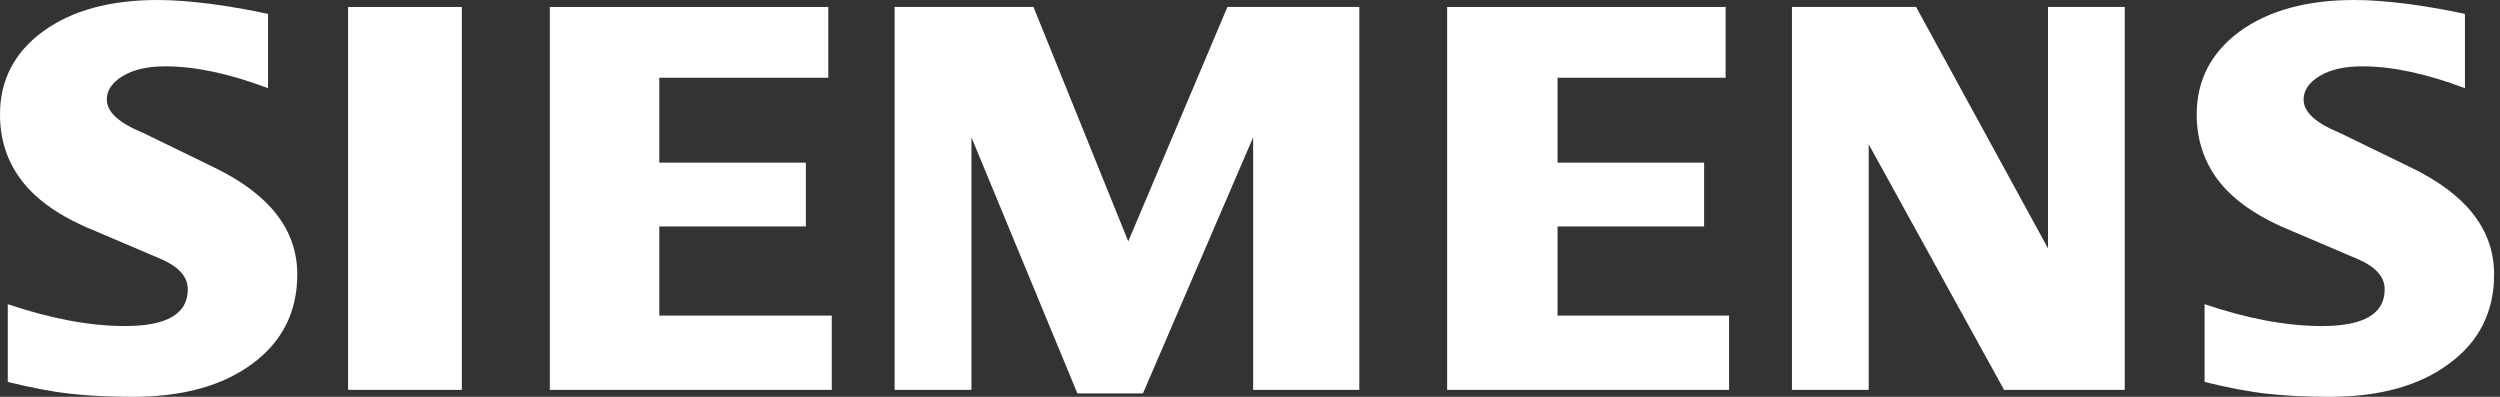 <svg xmlns="http://www.w3.org/2000/svg" xmlns:xlink="http://www.w3.org/1999/xlink" width="126px" height="20px" viewBox="0 0 126 20"><rect x="0" y="0" width="126" height="20" fill="#333333" stroke="none"/><title>Group 3</title><g id="Page-1" stroke="none" stroke-width="1" fill="none" fill-rule="evenodd"><g id="Group-3" fill="#FFFFFF" fill-rule="nonzero"><path d="M124.233,0.702 L124.233,4.445 C122.293,3.713 120.566,3.343 119.055,3.343 C118.16,3.343 117.447,3.509 116.911,3.829 C116.375,4.153 116.102,4.55 116.102,5.02 C116.102,5.644 116.707,6.2 117.925,6.697 L121.445,8.41 C124.291,9.767 125.703,11.568 125.703,13.831 C125.703,15.712 124.954,17.212 123.443,18.323 C121.942,19.445 119.923,20 117.409,20 C116.248,20 115.207,19.95 114.281,19.845 C113.356,19.746 112.292,19.541 111.112,19.249 L111.112,15.331 C113.275,16.063 115.245,16.433 117.019,16.433 C119.135,16.433 120.188,15.82 120.188,14.582 C120.188,13.966 119.757,13.469 118.881,13.079 L114.972,11.413 C113.53,10.761 112.458,9.971 111.756,9.034 C111.065,8.09 110.714,7.007 110.714,5.769 C110.714,4.036 111.444,2.641 112.886,1.58 C114.339,0.528 116.268,0 118.666,0 C119.445,0 120.343,0.069 121.337,0.196 C122.34,0.332 123.304,0.497 124.233,0.702 Z" id="Path"></path><path d="M13.51,0.702 L13.51,4.445 C11.571,3.713 9.847,3.343 8.335,3.343 C7.437,3.343 6.727,3.509 6.191,3.829 C5.655,4.153 5.382,4.55 5.382,5.02 C5.382,5.644 5.995,6.2 7.214,6.697 L10.734,8.41 C13.568,9.767 14.983,11.568 14.983,13.831 C14.983,15.712 14.231,17.212 12.731,18.323 C11.22,19.445 9.211,20 6.689,20 C5.528,20 4.484,19.95 3.558,19.845 C2.633,19.746 1.58,19.541 0.392,19.249 L0.392,15.331 C2.564,16.063 4.534,16.433 6.296,16.433 C8.413,16.433 9.465,15.82 9.465,14.582 C9.465,13.966 9.037,13.469 8.17,13.079 L4.26,11.413 C2.807,10.761 1.735,9.971 1.044,9.034 C0.343,8.09 0,7.007 0,5.769 C0,4.036 0.724,2.641 2.174,1.58 C3.617,0.528 5.548,0 7.946,0 C8.733,0 9.62,0.069 10.626,0.196 C11.62,0.332 12.585,0.497 13.51,0.702 Z" id="Path"></path><polygon id="Path" points="17.544 0.351 23.277 0.351 23.277 19.649 17.544 19.649"></polygon><polygon id="Path" points="41.746 0.351 41.746 3.918 33.228 3.918 33.228 8.197 40.616 8.197 40.616 11.413 33.228 11.413 33.228 15.906 41.92 15.906 41.92 19.649 27.711 19.649 27.711 0.351"></polygon><polygon id="Path" points="68.509 0.351 68.509 19.649 63.158 19.649 63.158 6.921 57.605 19.826 54.3 19.826 48.96 6.921 48.96 19.649 45.089 19.649 45.089 0.351 52.087 0.351 56.864 12.165 61.862 0.351"></polygon><polygon id="Path" points="86.971 0.351 86.971 3.918 78.5 3.918 78.5 8.197 85.887 8.197 85.887 11.413 78.5 11.413 78.5 15.906 87.145 15.906 87.145 19.649 72.936 19.649 72.936 0.351"></polygon><polygon id="Path" points="107.087 0.351 107.087 19.649 101.006 19.649 94.182 7.272 94.182 19.649 90.314 19.649 90.314 0.351 96.572 0.351 103.219 12.516 103.219 0.351"></polygon></g></g></svg>